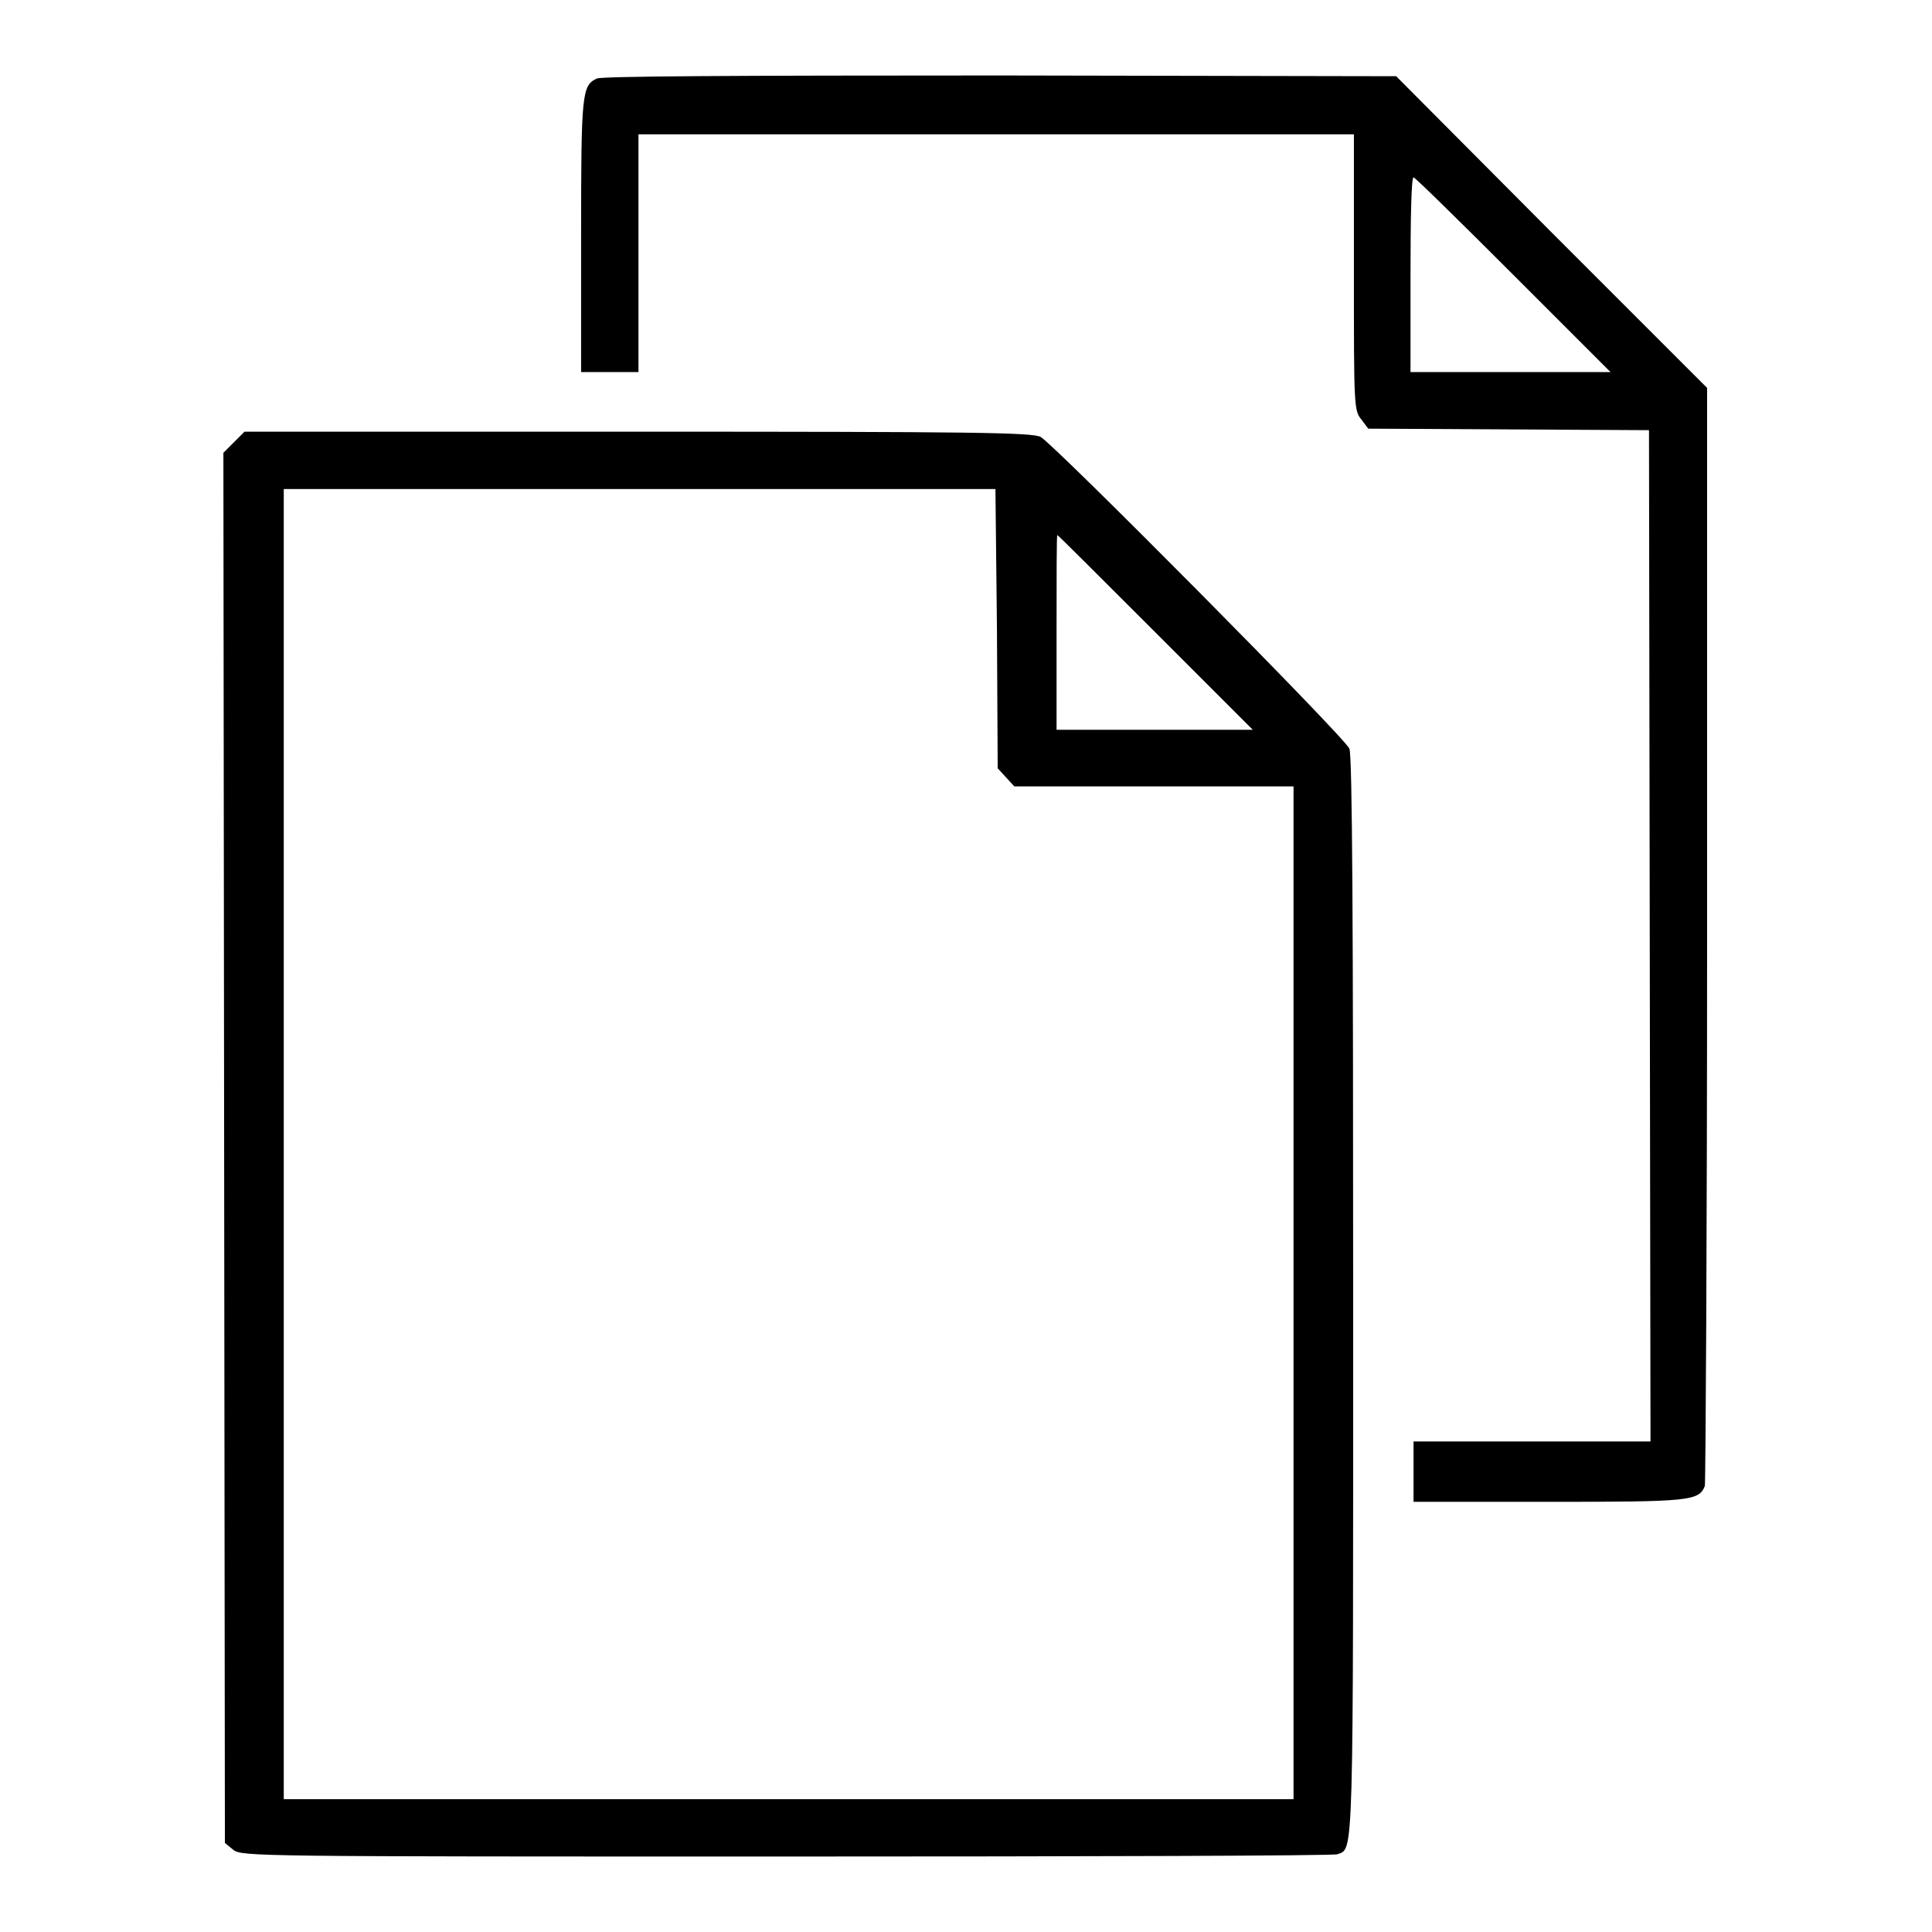<?xml version="1.0" encoding="utf-8"?>
<!-- Svg Vector Icons : http://www.onlinewebfonts.com/icon -->
<!DOCTYPE svg PUBLIC "-//W3C//DTD SVG 1.1//EN" "http://www.w3.org/Graphics/SVG/1.1/DTD/svg11.dtd">
<svg version="1.1" xmlns="http://www.w3.org/2000/svg" xmlns:xlink="http://www.w3.org/1999/xlink" x="0px" y="0px" viewBox="0 0 256 256" enable-background="new 0 0 256 256" xml:space="preserve">
<g><g><g><path fill="#000000" d="M79.1,10.4c-2,0.9-2.1,2-2.1,20.8v18.1h3.8h3.8V33.6V17.8H132h47.4v18.3c0,17.7,0,18.3,1,19.5l0.9,1.2l18.6,0.1l18.6,0.1l0.1,67l0.1,67h-15.7h-15.7v4v4h17.8c18.8,0,20-0.1,20.8-2.1c0.1-0.4,0.3-33.3,0.3-73.1V51.4l-20.7-20.7L185,10.1L132.6,10C97,10,79.8,10.1,79.1,10.4z M200.5,36.4l12.9,12.9h-13.3h-13.2V36.4c0-7.1,0.1-12.9,0.4-12.9C187.5,23.5,193.4,29.3,200.5,36.4z"/><path fill="#000000" d="M31,58.6l-1.4,1.4l0.1,92.1l0.1,92.1l1.1,0.9c1.1,0.9,2.9,0.9,73.3,0.9c39.7,0,72.6-0.1,73-0.3c2.2-0.8,2.1,1.7,2.1-74.1c0-48.4-0.1-71.5-0.5-72.4c-0.6-1.5-39-40.2-40.9-41.3c-1.1-0.6-9-0.7-53.4-0.7H32.4L31,58.6z M132.1,83.3l0.1,18.5l1.1,1.2l1.1,1.2H153h18.4v67.1v67.1h-66.9H37.6v-86.8V64.8h47.2h47.1L132.1,83.3z M153.1,83.8L166,96.7h-13h-13V83.8c0-7.1,0-12.9,0.1-12.9C140.2,70.9,146,76.7,153.1,83.8z"/></g></g></g>
</svg>